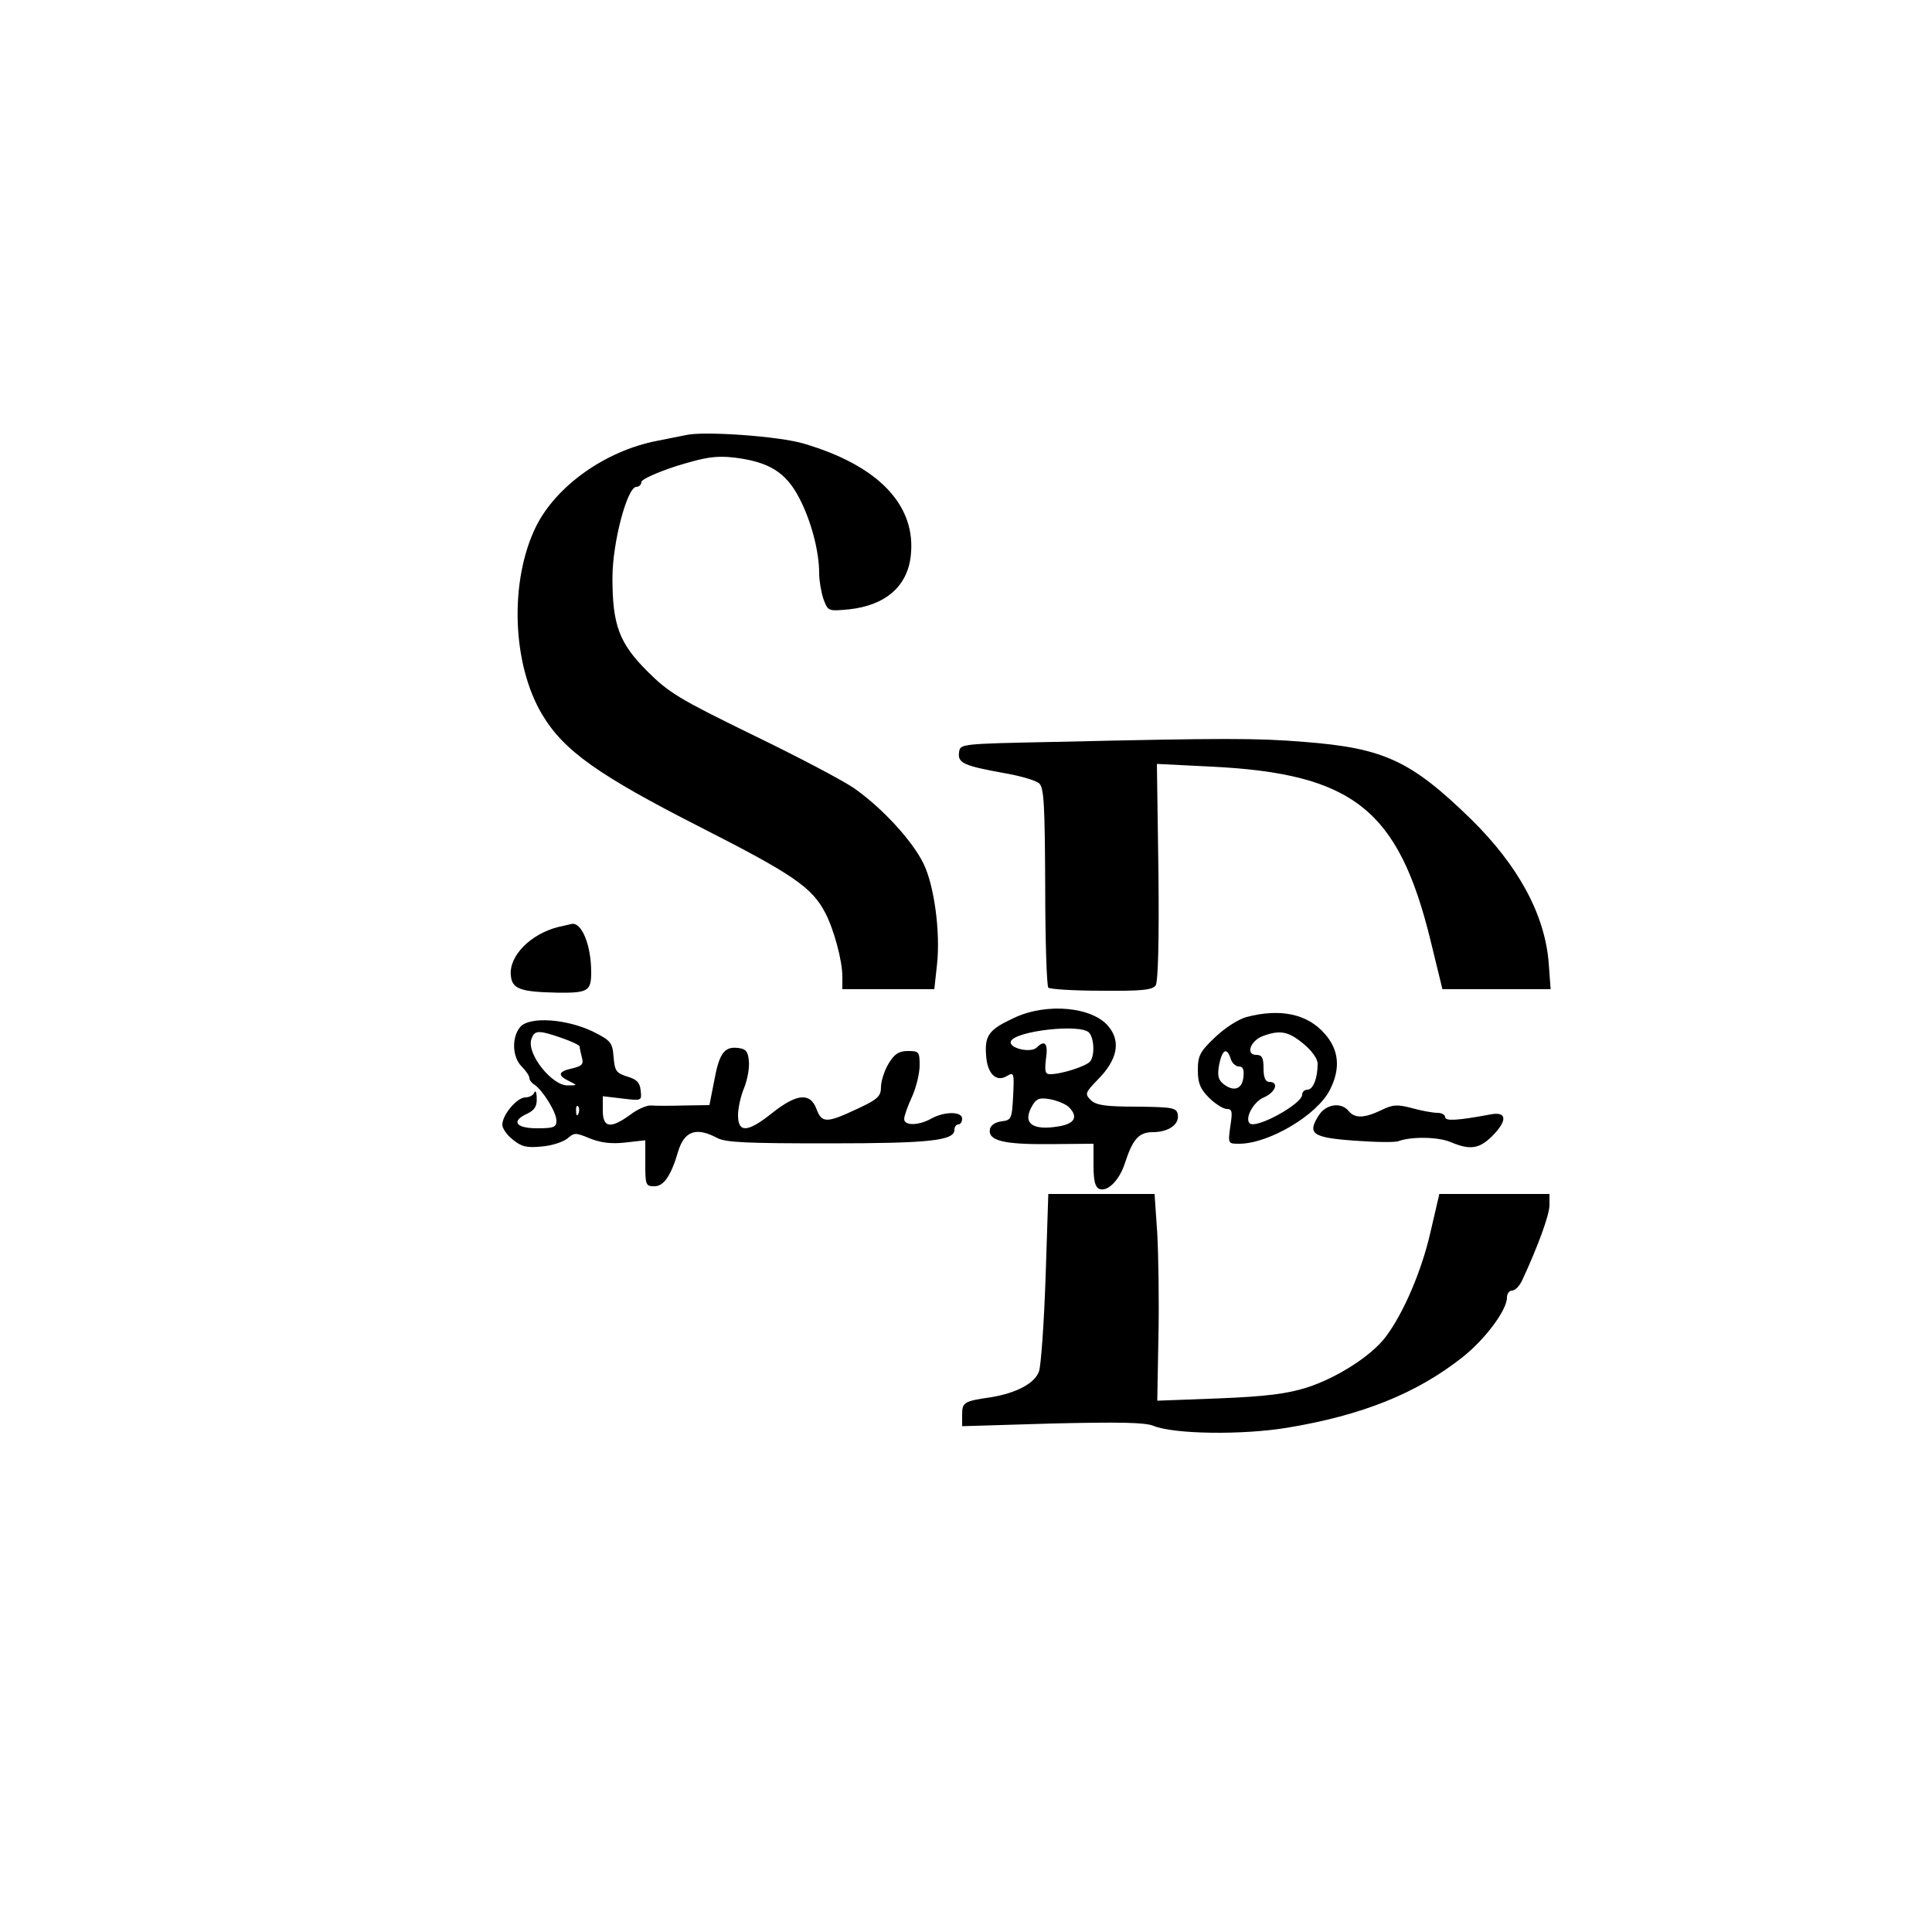 <?xml version="1.0" encoding="UTF-8" standalone="yes"?>
<svg version="1.0" xmlns="http://www.w3.org/2000/svg" width="500" height="500" viewBox="0 0 500 500" preserveAspectRatio="xMidYMid meet">
  <g transform="translate(0,500) scale(0.1,-0.1)" fill="#000000" stroke="none">
    <path d="M1775 3874 c-11 -2 -45 -9 -75 -15 -134 -26 -261 -117 -313 -222 -69
-141 -62 -355 16 -486 56 -94 145 -157 410 -292 240 -122 289 -156 323 -222
22 -42 44 -123 44 -164 l0 -33 119 0 119 0 7 64 c9 83 -7 204 -35 261 -29 60
-110 147 -181 196 -31 21 -151 84 -265 139 -186 91 -213 107 -269 163 -73 73
-90 120 -90 242 0 90 38 235 62 235 7 0 13 6 13 13 0 6 41 25 91 41 75 23 101
27 148 22 90 -11 134 -37 169 -104 31 -59 52 -138 52 -196 0 -18 5 -48 11 -66
12 -32 12 -32 66 -27 94 10 151 59 160 138 15 131 -83 234 -277 291 -63 19
-259 33 -305 22z"/>
    <path d="M2730 3080 c-245 -5 -245 -5 -248 -27 -4 -28 13 -35 118 -54 41 -7
82 -19 90 -27 12 -12 14 -59 15 -268 0 -139 4 -256 8 -260 4 -4 66 -8 138 -8
104 -1 132 2 140 14 6 10 9 115 7 294 l-4 279 141 -7 c367 -18 484 -111 567
-449 l31 -127 140 0 140 0 -5 68 c-10 125 -78 251 -201 372 -156 152 -226 184
-432 200 -122 10 -207 10 -645 0z"/>
    <path d="M1445 2601 c-72 -18 -128 -75 -123 -125 3 -35 23 -43 120 -45 80 -1
88 4 88 53 0 69 -24 129 -50 125 -3 -1 -18 -4 -35 -8z"/>
    <path d="M2625 2366 c-65 -30 -77 -45 -73 -97 3 -49 27 -71 55 -53 17 10 18 6
15 -52 -3 -60 -5 -63 -30 -66 -16 -2 -28 -10 -30 -20 -6 -30 35 -40 154 -39
l114 1 0 -55 c0 -41 4 -57 15 -62 22 -8 52 23 66 66 20 62 36 81 72 81 41 0
70 20 65 46 -3 17 -13 19 -106 20 -82 0 -106 4 -119 17 -16 16 -15 19 20 55
48 49 58 96 27 134 -40 52 -160 64 -245 24z m193 -38 c13 -13 16 -57 4 -74 -7
-12 -74 -34 -104 -34 -13 0 -15 7 -11 40 6 40 -3 50 -24 29 -15 -15 -73 -2
-67 16 11 27 179 46 202 23z m-52 -193 c25 -25 16 -43 -26 -50 -70 -12 -96 9
-67 56 10 16 18 19 46 14 19 -4 40 -13 47 -20z"/>
    <path d="M3226 2368 c-22 -6 -57 -29 -82 -53 -38 -36 -44 -47 -44 -84 0 -34 6
-49 29 -72 16 -16 37 -29 46 -29 14 0 15 -7 9 -45 -6 -45 -6 -45 23 -45 77 0
203 75 235 140 28 55 23 103 -13 144 -45 52 -115 67 -203 44z m147 -69 c22
-18 37 -39 37 -52 0 -38 -12 -67 -26 -67 -8 0 -14 -6 -14 -13 0 -24 -120 -90
-136 -74 -13 13 10 56 37 67 30 13 40 40 14 40 -10 0 -15 11 -15 35 0 28 -4
35 -19 35 -28 0 -15 37 18 49 44 16 65 12 104 -20z m-188 -39 c3 -11 13 -20
21 -20 11 0 14 -8 12 -27 -3 -32 -25 -39 -51 -19 -14 11 -17 22 -12 50 8 40
20 47 30 16z"/>
    <path d="M1347 2343 c-23 -26 -22 -78 3 -103 11 -11 20 -24 20 -30 0 -5 6 -13
13 -17 21 -14 57 -71 57 -93 0 -17 -6 -20 -50 -20 -56 0 -68 19 -25 38 18 9
25 19 24 39 0 16 -3 22 -6 16 -2 -7 -13 -13 -23 -13 -22 0 -60 -45 -60 -71 0
-9 12 -27 28 -39 22 -18 36 -21 75 -17 26 2 55 12 66 21 17 15 21 15 57 0 27
-11 55 -15 91 -11 l53 6 0 -60 c0 -56 1 -59 24 -59 24 0 43 28 61 90 16 53 47
64 101 35 23 -12 79 -14 289 -14 260 0 325 7 325 35 0 8 5 14 10 14 6 0 10 7
10 15 0 19 -46 19 -80 0 -32 -18 -70 -19 -70 -1 0 8 9 33 20 57 11 24 20 61
20 82 0 35 -2 37 -30 37 -23 0 -35 -7 -50 -32 -11 -18 -20 -46 -20 -61 0 -24
-8 -32 -62 -57 -79 -37 -91 -37 -105 0 -16 43 -51 40 -114 -10 -64 -51 -89
-53 -89 -6 0 18 7 50 16 71 8 20 14 51 12 69 -2 25 -8 32 -29 34 -35 4 -48
-15 -61 -87 l-12 -61 -65 -1 c-36 -1 -75 -1 -86 0 -11 1 -36 -10 -54 -24 -51
-37 -71 -34 -71 11 l0 37 51 -6 c50 -6 50 -6 47 21 -2 21 -11 29 -35 36 -28 9
-32 14 -35 50 -3 38 -7 43 -53 66 -68 33 -163 40 -188 13z m106 -29 c26 -9 47
-19 47 -22 0 -4 3 -17 6 -29 5 -17 0 -22 -25 -28 -37 -8 -39 -18 -8 -33 22
-11 22 -11 -4 -11 -40 -1 -106 81 -94 119 8 24 17 25 78 4z m44 -196 c-3 -8
-6 -5 -6 6 -1 11 2 17 5 13 3 -3 4 -12 1 -19z"/>
    <path d="M3414 2115 c-32 -49 -19 -59 91 -67 55 -4 107 -5 115 -1 33 12 103
11 135 -3 50 -21 73 -17 106 15 41 41 39 65 -3 57 -86 -16 -118 -18 -118 -7 0
6 -9 11 -20 11 -11 0 -40 5 -65 12 -38 10 -50 10 -80 -5 -44 -21 -69 -22 -85
-2 -19 23 -57 18 -76 -10z"/>
    <path d="M2706 1695 c-4 -119 -12 -229 -17 -244 -11 -31 -58 -56 -124 -67 -70
-10 -75 -13 -75 -45 l0 -30 233 7 c172 4 240 3 262 -6 54 -22 231 -24 346 -5
194 32 335 89 452 181 59 46 117 123 117 156 0 10 6 18 13 18 8 0 20 12 27 28
40 86 70 168 70 193 l0 29 -142 0 -143 0 -23 -99 c-23 -101 -70 -210 -116
-271 -37 -49 -126 -106 -204 -131 -51 -16 -104 -23 -227 -28 l-160 -6 3 165
c2 91 0 211 -3 268 l-7 102 -137 0 -138 0 -7 -215z"/>
  </g>
</svg>